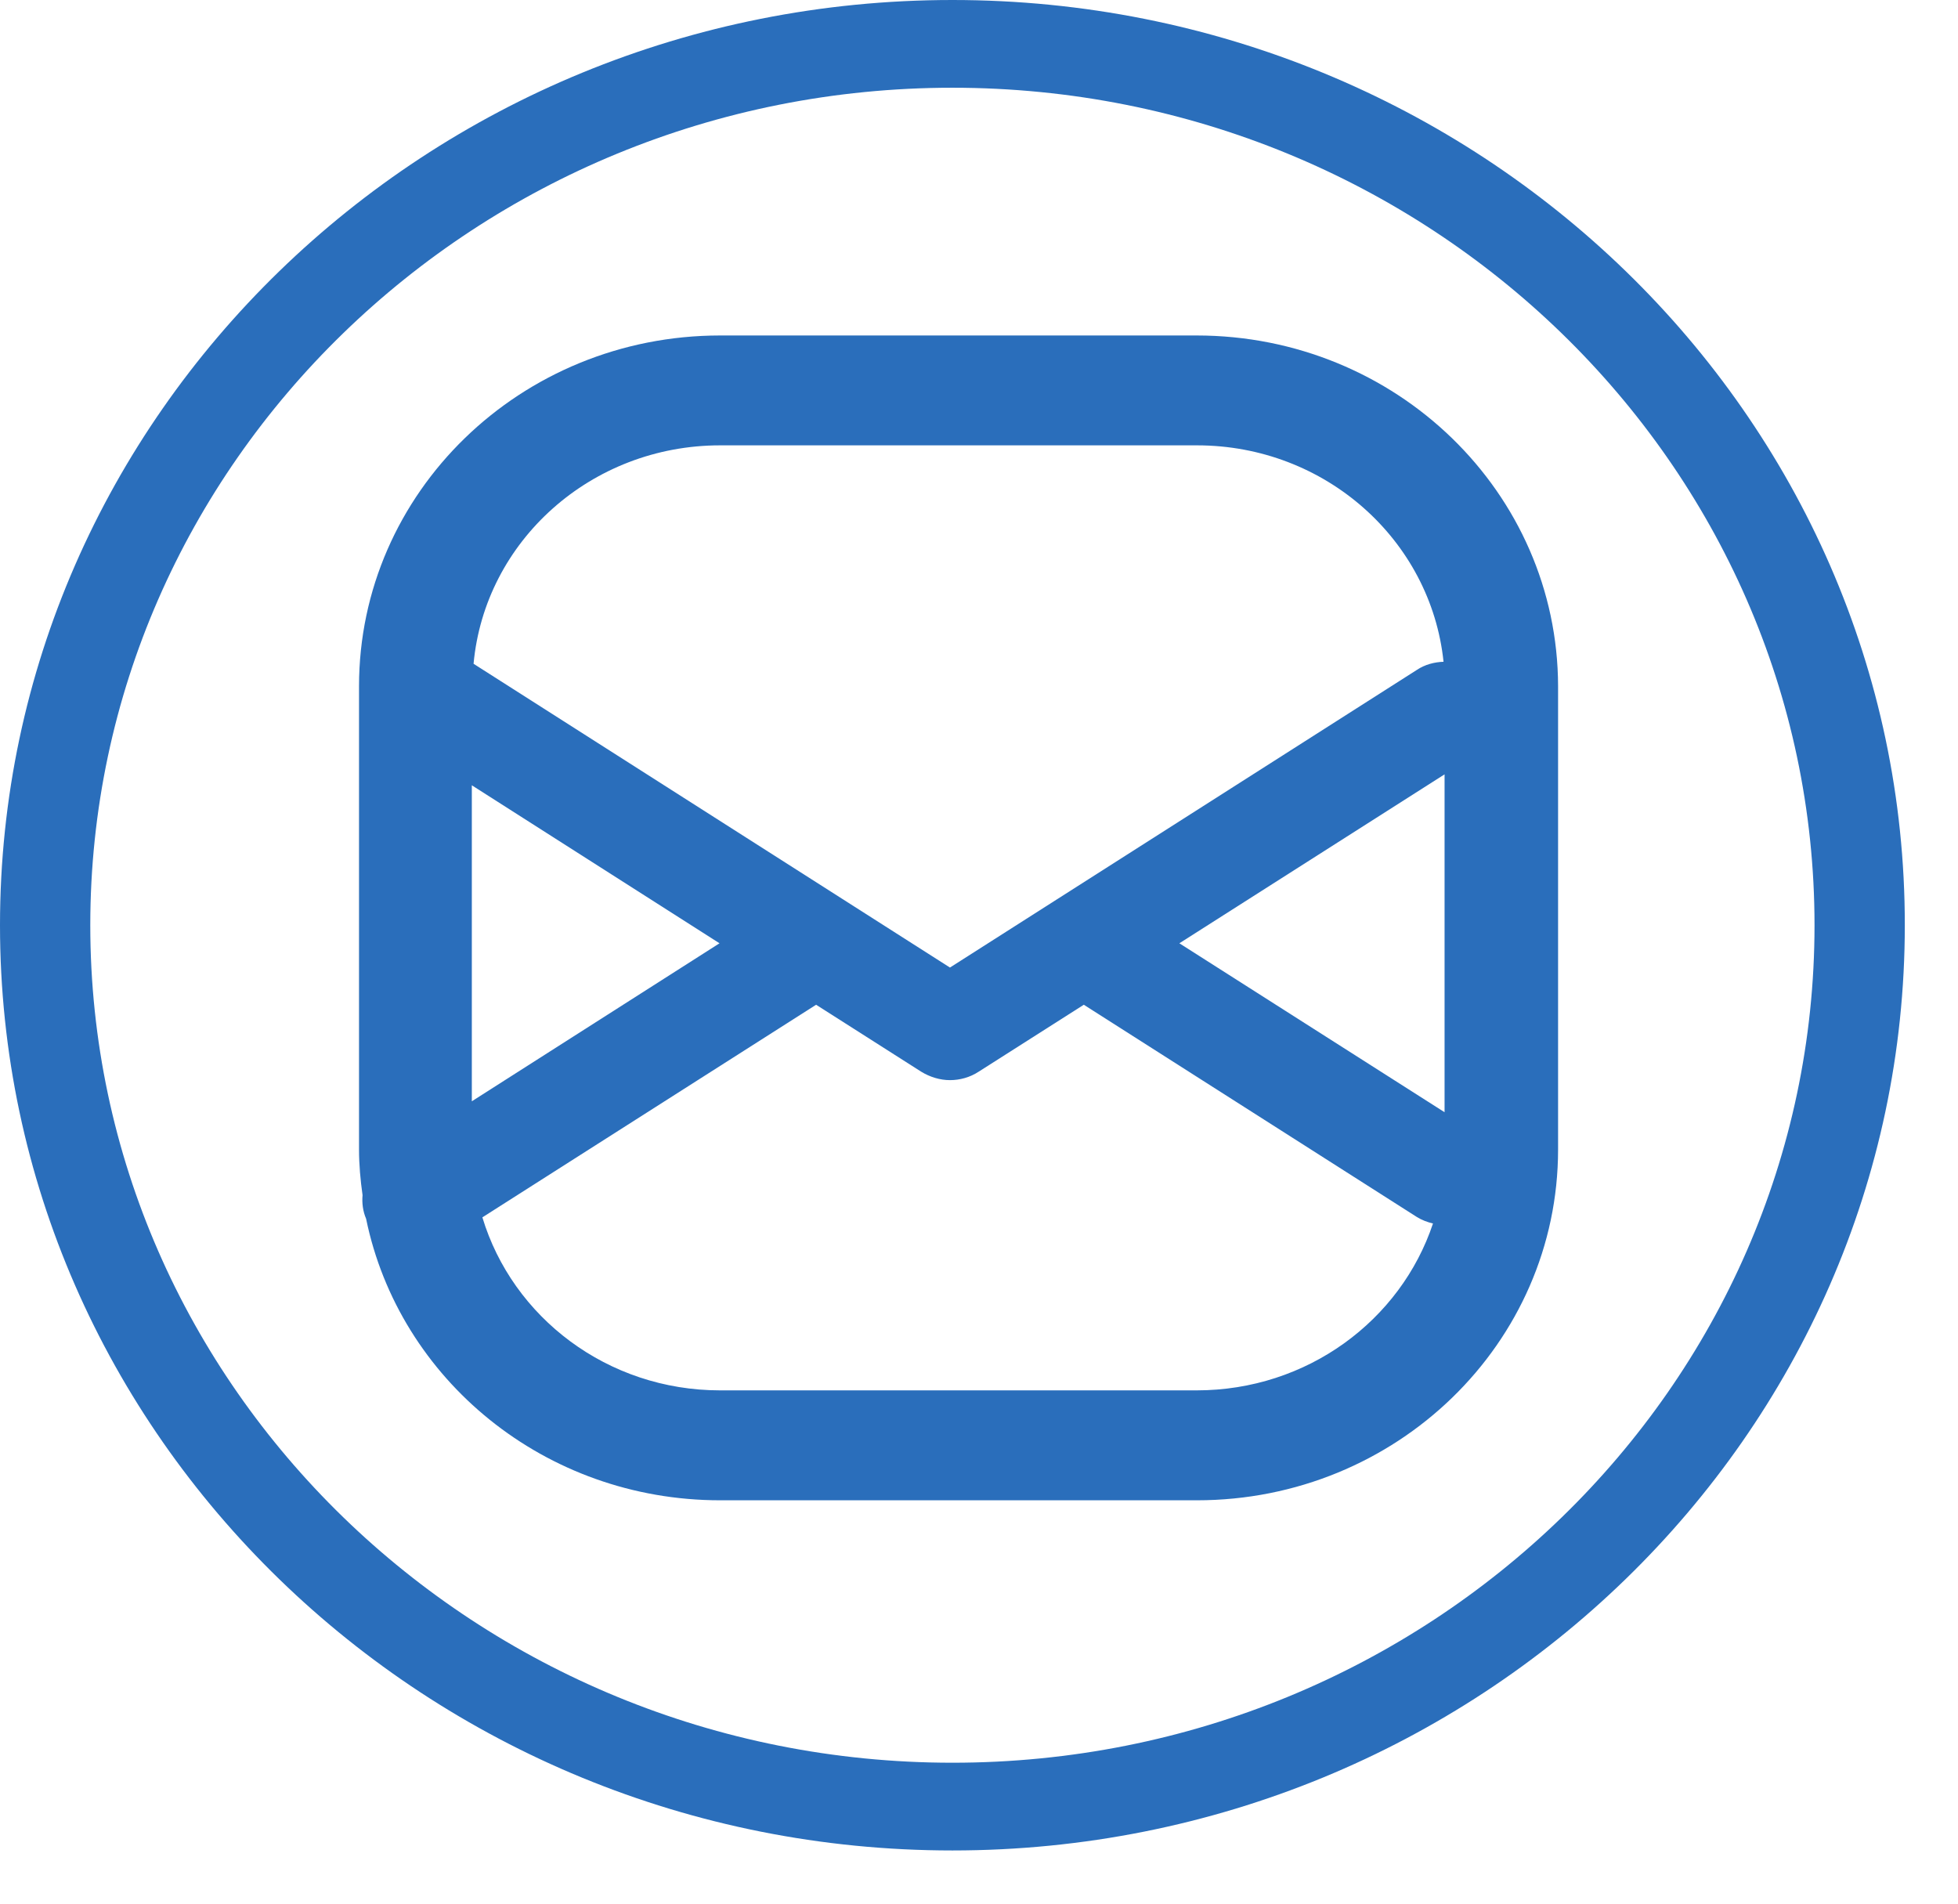 <svg width="36" height="35" viewBox="0 0 36 35" fill="none" xmlns="http://www.w3.org/2000/svg">
<path d="M17.511 0C7.854 0 0 7.63 0 17.011C0 26.391 7.854 34.022 17.511 34.022C27.168 34.022 35.022 26.391 35.022 17.011C35.029 7.63 27.174 0 17.511 0ZM17.511 32.409C8.772 32.409 1.66 25.5 1.66 17.011C1.66 8.521 8.772 1.613 17.511 1.613C26.25 1.613 33.362 8.521 33.362 17.011C33.362 25.507 26.257 32.409 17.511 32.409Z" fill="#2A6EBB"/>
<path d="M22 6.168H13.241C9.573 6.168 6.601 9.054 6.601 12.618V21.133C6.601 21.416 6.627 21.698 6.666 21.974C6.653 22.118 6.672 22.269 6.731 22.407C7.338 25.362 10.018 27.584 13.241 27.584H22.007C25.675 27.584 28.647 24.697 28.647 21.133V12.618C28.64 9.054 25.669 6.168 22 6.168ZM21.684 17.343L26.56 14.237V20.449L21.684 17.343ZM13.241 8.188H22.007C24.371 8.188 26.308 9.933 26.541 12.167C26.373 12.173 26.199 12.217 26.05 12.317L17.466 17.789L8.707 12.204C8.914 9.952 10.864 8.188 13.241 8.188ZM8.675 14.438L13.229 17.343L8.675 20.248V14.438ZM22 25.563H13.241C11.168 25.563 9.424 24.22 8.869 22.382L15.005 18.473L16.936 19.703C17.098 19.803 17.285 19.859 17.466 19.859C17.647 19.859 17.834 19.809 17.995 19.703L19.927 18.473L26.05 22.375C26.141 22.432 26.244 22.47 26.347 22.495C25.753 24.277 24.035 25.563 22 25.563Z" fill="#2A6EBB"/>
</svg>
